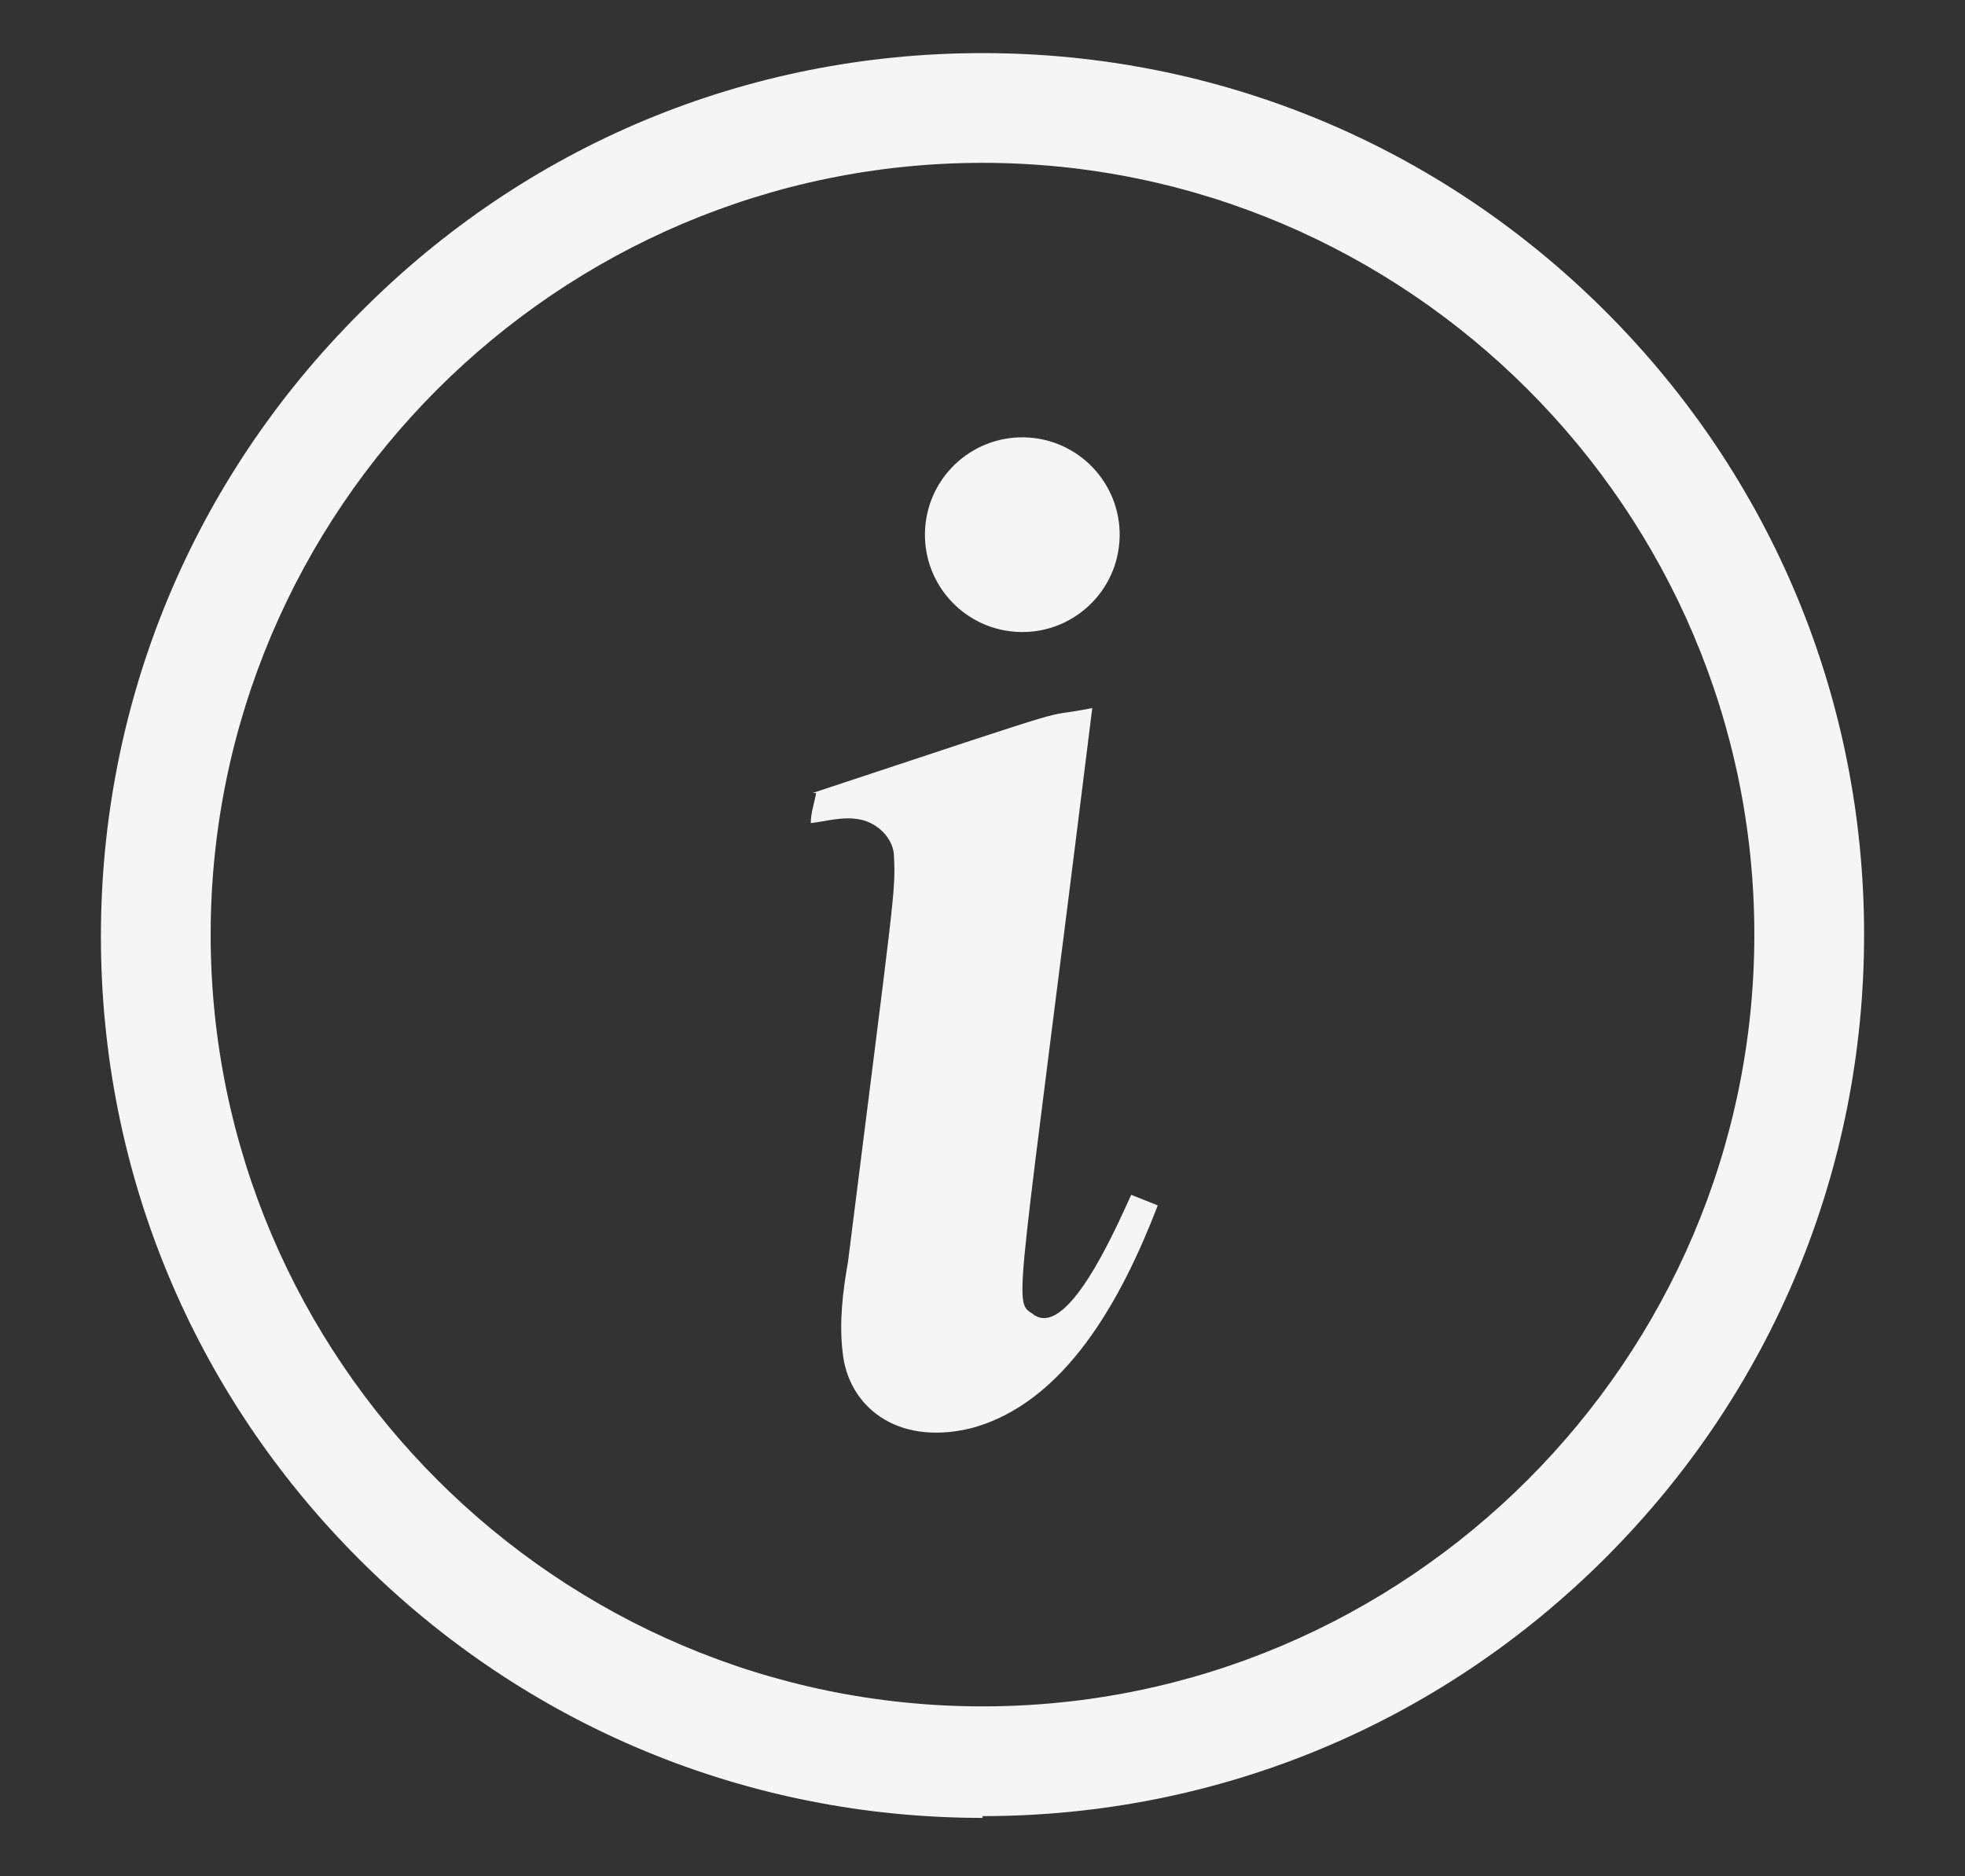 <?xml version="1.0" encoding="UTF-8"?>
<svg id="Layer_1" xmlns="http://www.w3.org/2000/svg" width="111" height="106" version="1.1" viewBox="0 0 111 106">
  <rect x="0" y="0" width="111" height="106" fill="#333333" stroke="none"/>
  <!-- Generator: Adobe Illustrator 29.0.0, SVG Export Plug-In . SVG Version: 2.1.0 Build 186)  -->
  <defs>
    <style>
      .st0 {
        fill: #f5f5f5;
      }
    </style>
  </defs>
  <g>
    <path class="st0" d="M45.9,44.8c16.6-5.5,12.3-4.1,15.8-4.8-4.2,33.9-4.5,33.5-3.4,34.2,1.9,1.6,4.6-4.5,5.6-6.7.5.2,1,.4,1.5.6-2,5.2-5.2,11.2-10.6,12.6-4.2,1-6.9-1.3-7.2-4.3-.2-1.7,0-3.4.3-5.1,2.6-20.7,2.7-20.9,2.6-22.9,0-1-.9-1.9-1.9-2.1-1-.2-1.9.1-2.8.2,0-.6.2-1.1.3-1.7Z"/>
    <circle class="st0" cx="57.7" cy="30.2" r="5.5" transform="translate(23.5 85.6) rotate(-85.9)"/>
  </g>
  <path class="st0" d="M55.5,102.7c-13.3,0-25.8-5.2-35.2-14.6-9.4-9.4-14.6-21.9-14.6-35.2s5.2-25.8,14.6-35.2C29.7,8.2,42.2,3,55.5,3s25.8,5.2,35.2,14.6c9.4,9.4,14.6,21.9,14.6,35.2s-5.2,25.8-14.6,35.2c-9.4,9.4-21.9,14.6-35.2,14.6ZM55.5,9.2c-24,0-43.6,19.6-43.6,43.6s19.6,43.6,43.6,43.6,43.6-19.6,43.6-43.6S79.5,9.2,55.5,9.2Z"/>
</svg>